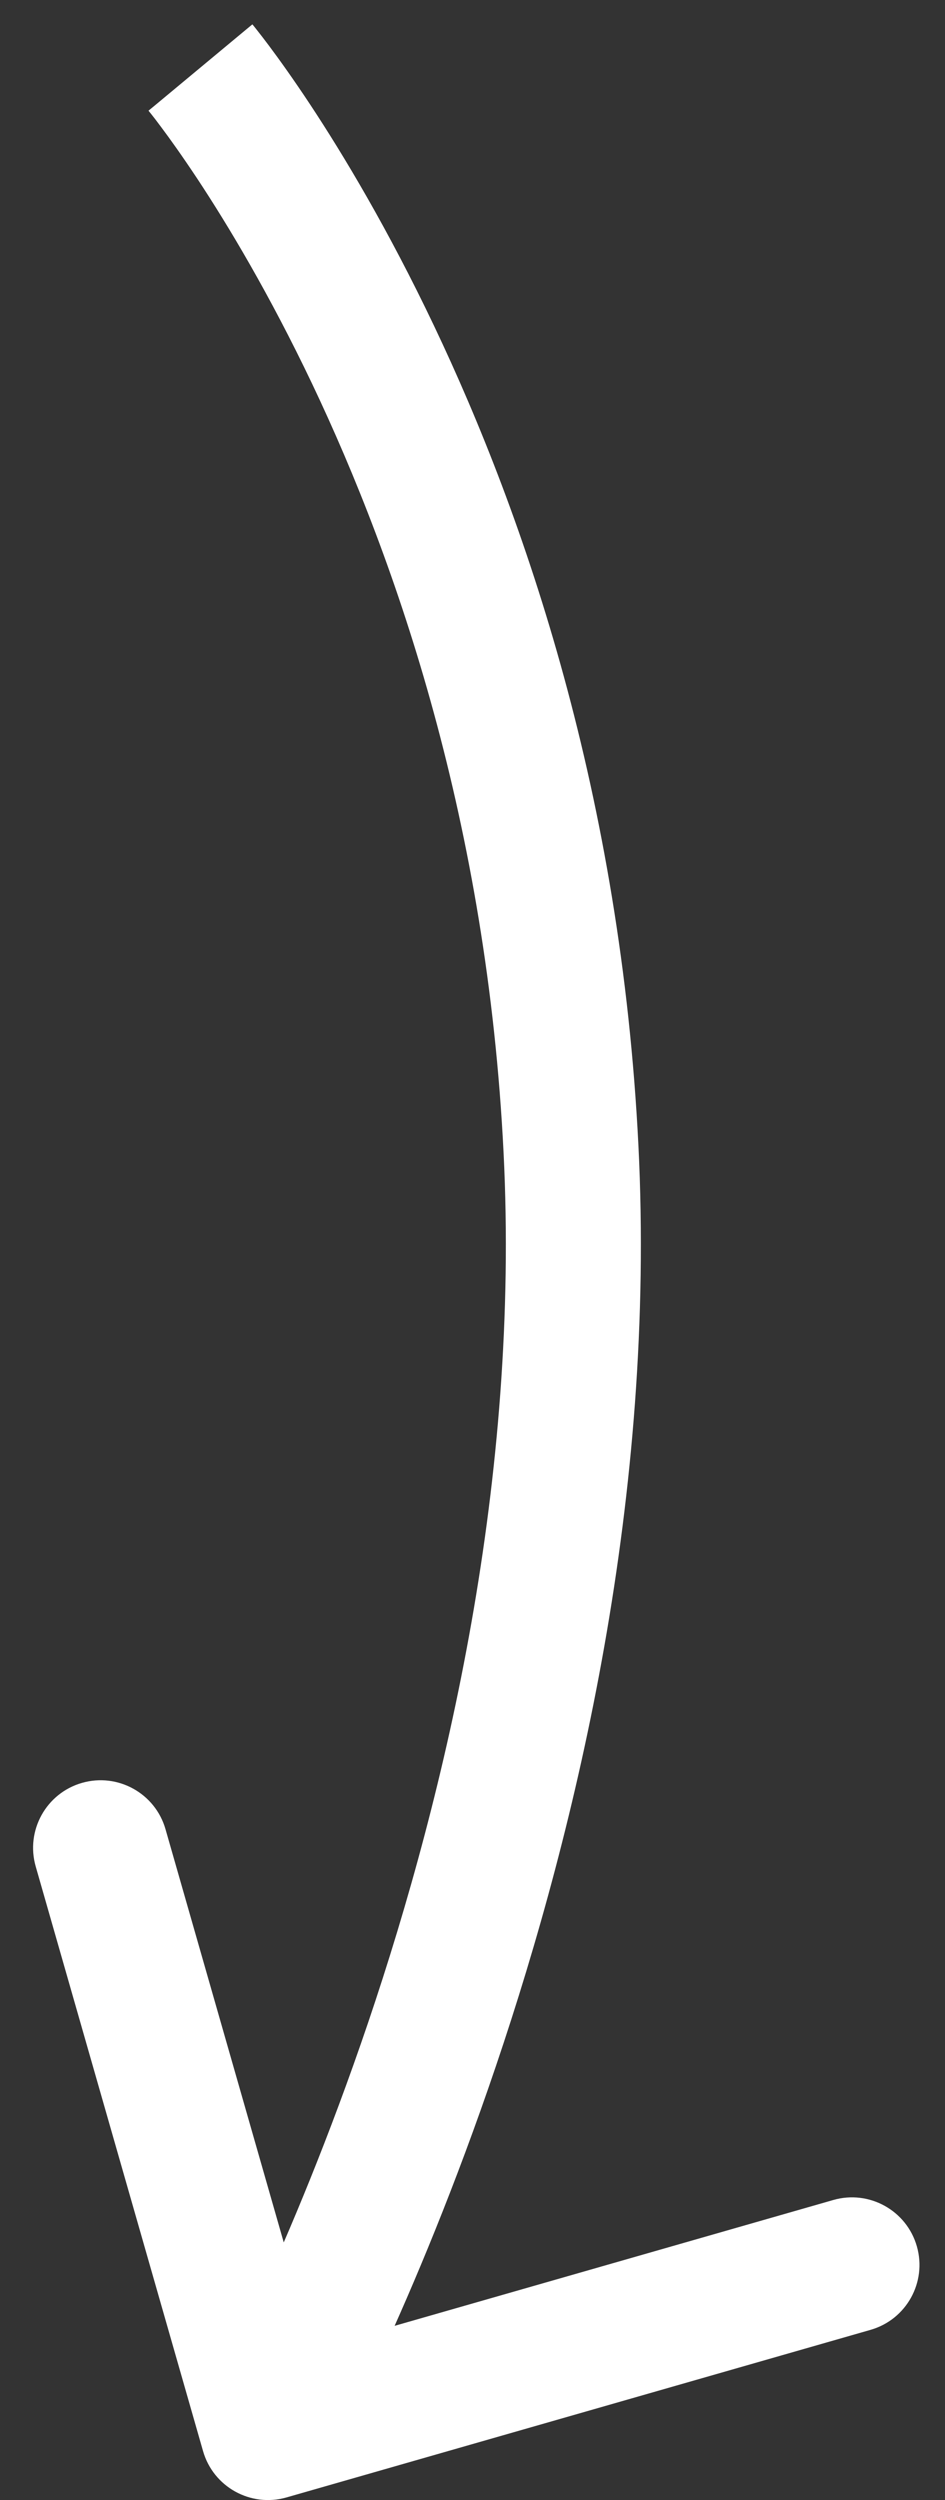 <?xml version="1.0" encoding="UTF-8"?> <svg xmlns="http://www.w3.org/2000/svg" width="14" height="37" viewBox="0 0 14 37" fill="none"><rect x="0" y="0" width="14" height="37" fill="#333333" stroke="none"/><path d="M8.459 17.001L7.46 17.051L8.459 17.001ZM3.008 36.275C3.16 36.806 3.714 37.113 4.245 36.961L12.897 34.481C13.428 34.329 13.735 33.776 13.583 33.245C13.431 32.714 12.877 32.407 12.346 32.559L4.655 34.763L2.452 27.072C2.3 26.541 1.746 26.234 1.215 26.386C0.684 26.538 0.377 27.092 0.529 27.623L3.008 36.275ZM2.97 0.999C2.201 1.639 2.2 1.638 2.2 1.638C2.2 1.638 2.2 1.638 2.2 1.638C2.2 1.637 2.2 1.637 2.2 1.637C2.2 1.637 2.2 1.638 2.2 1.638C2.202 1.64 2.204 1.642 2.207 1.647C2.214 1.655 2.225 1.669 2.241 1.689C2.273 1.729 2.321 1.791 2.384 1.876C2.511 2.045 2.696 2.303 2.923 2.645C3.376 3.33 3.991 4.352 4.624 5.68C5.889 8.336 7.218 12.207 7.46 17.051L9.458 16.951C9.2 11.794 7.784 7.664 6.429 4.82C5.752 3.398 5.089 2.294 4.591 1.541C4.342 1.165 4.134 0.876 3.986 0.678C3.912 0.579 3.852 0.502 3.81 0.449C3.789 0.423 3.773 0.402 3.761 0.387C3.755 0.38 3.75 0.374 3.746 0.369C3.744 0.367 3.743 0.365 3.741 0.363C3.741 0.363 3.74 0.362 3.74 0.361C3.74 0.361 3.739 0.361 3.739 0.361C3.739 0.36 3.739 0.36 2.97 0.999ZM7.46 17.051C7.702 21.881 6.617 26.498 5.455 29.93C4.875 31.641 4.281 33.045 3.833 34.019C3.609 34.506 3.422 34.884 3.292 35.139C3.227 35.266 3.177 35.362 3.143 35.425C3.126 35.457 3.114 35.48 3.105 35.495C3.101 35.503 3.098 35.508 3.097 35.511C3.096 35.513 3.095 35.514 3.095 35.514C3.095 35.515 3.095 35.515 3.095 35.515C3.095 35.515 3.095 35.515 3.095 35.515C3.095 35.514 3.095 35.514 3.97 35.999C4.844 36.484 4.844 36.484 4.844 36.484C4.845 36.484 4.845 36.483 4.845 36.483C4.845 36.482 4.846 36.482 4.846 36.481C4.847 36.479 4.848 36.477 4.85 36.474C4.853 36.469 4.857 36.461 4.862 36.451C4.873 36.431 4.888 36.403 4.908 36.366C4.947 36.293 5.003 36.186 5.074 36.047C5.215 35.771 5.414 35.368 5.65 34.855C6.122 33.829 6.744 32.359 7.349 30.571C8.557 27.004 9.716 22.122 9.458 16.951L7.46 17.051Z" fill="white"></path></svg> 